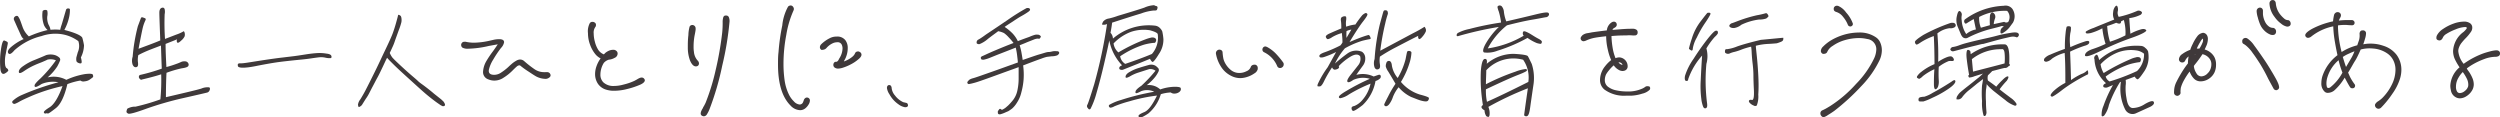 <svg xmlns="http://www.w3.org/2000/svg" viewBox="0 0 432.71 20.33"><defs><style>.cls-1{fill:#3f393a;}</style></defs><g id="レイヤー_2" data-name="レイヤー 2"><g id="内容"><path class="cls-1" d="M.06,11.86a13.87,13.87,0,0,1,.08-3.1C.3,7.54.5,7,.72,7a4.45,4.45,0,0,1,.5.22.29.29,0,0,1,.12.34c0,.12-.16.74-.34,1.76a5.69,5.69,0,0,0-.1,2c.08.3.18.46.26.48a.58.58,0,0,1,.22.22c.06.12.08.22,0,.28a1.39,1.39,0,0,1-.38.32C.48,13,.14,12.72.06,11.86Zm1.4-2.62c-.2-.26-.08-.6.34-1A9,9,0,0,1,4.1,6.76a1.61,1.61,0,0,1-.46-.62c-.14-.28-.28-.62-.46-1s-.44-1-.76-1.7a.5.5,0,0,1,.18-.58.48.48,0,0,1,.4-.1c.1,0,.22.2.36.46s.3.74.54,1.42A4,4,0,0,0,5,6.3,17.72,17.72,0,0,1,8.24,5.2a2.58,2.58,0,0,1-.62-.84A5,5,0,0,1,7.38,1.9a.62.62,0,0,1,.44-.18.43.43,0,0,1,.36.12,2.37,2.37,0,0,1,0,1,2.93,2.93,0,0,0,.24,1.46,2.55,2.55,0,0,1,.32.86,7.88,7.88,0,0,1,1.68,0,6.18,6.18,0,0,1,.24-.86c.14-.42.38-1.3.78-2.64a.38.38,0,0,1,.36-.2c.18,0,.28.06.3.16A5.63,5.63,0,0,1,12,2.8a8.43,8.43,0,0,1-.86,2.38c1.94.5,3,1,3.12,1.4a11.13,11.13,0,0,1,.28,1.26A4.92,4.92,0,0,1,14,9.94c.16.58.18.92.06,1a.42.42,0,0,1-.34,0,.87.87,0,0,1-.36-.18c-.14-.08-.2-.36-.14-.84l.24-.86a2.65,2.65,0,0,0,.1-1.94,6.61,6.61,0,0,0-3-1.22,7.25,7.25,0,0,0-3.36.34A10.8,10.8,0,0,0,2.5,8.7C2,9.3,1.66,9.48,1.46,9.24Zm8.06.3a2.09,2.09,0,0,1,.76.44.48.48,0,0,1,.1.54,9.6,9.6,0,0,1-.48,1,9,9,0,0,1-1.66,1.88,4.6,4.6,0,0,1,3.24.42,12.7,12.7,0,0,1,3.24-1c.84-.1,1.28-.06,1.34.1a.71.71,0,0,1,.06.36c0,.08-.18.2-.48.42a1.81,1.81,0,0,1-1,.38.84.84,0,0,1-.72-.14,11.83,11.83,0,0,0-2.26.62c-.5,2.14-1.18,3.52-2,4.16s-1.32,1-1.4.92a.49.49,0,0,0-.34,0,.25.25,0,0,1-.32-.16c-.08-.16.26-.46,1-.92s1.52-1.7,2.22-3.66A31.48,31.48,0,0,0,5.7,16.5c-1.12.48-1.9.84-2.32,1.08a5.09,5.09,0,0,1-.82.4.44.44,0,0,1-.36-.12.28.28,0,0,1,0-.4,5.55,5.55,0,0,1,1.54-1,44,44,0,0,1,6.38-2.22,5.09,5.09,0,0,0-2.92.3c-.58.38-.94.54-1.08.5s-.16-.14-.12-.32.36-.56,1-1.14a22.58,22.58,0,0,0,2.68-3.14,2.45,2.45,0,0,0-1.46-.12c-.26.14-.56.26-.88.4s-.8.3-1.36.56a10.9,10.9,0,0,0-1.78,1c-.62.42-.92.48-.94.16s.26-.68.84-1.06a8.83,8.83,0,0,1,1.88-1c.68-.28,1.34-.54,2-.84A2.77,2.77,0,0,1,9.52,9.54Z"/><path class="cls-1" d="M23.88,10.8c.06.48,0,.76-.28.82s-.48-.08-.64-.42a2.18,2.18,0,0,1,0-1.38,30.62,30.62,0,0,1,.9-5.28c.3-.78.46-1.24.52-1.38s.14-.2.28-.16a3.89,3.89,0,0,1,.44.16c.14.06.16.2.06.38a6.75,6.75,0,0,0-.38,1c-.14.5-.4,1.8-.8,3.9,1.46-.54,2.72-1,3.76-1.44-.1-2.74-.16-4.34-.16-4.8s.14-.74.4-.84.46,0,.52.24a2.06,2.06,0,0,1,0,.86,40.28,40.28,0,0,0,.06,4.28L30.48,6a6.86,6.86,0,0,0,1.3-.58c0-.06.1,0,.18.26a1.27,1.27,0,0,1,0,.6,2.14,2.14,0,0,1-.62.76c-.34.34-.58.44-.68.3a.56.56,0,0,1,0-.54c-.72.3-1.4.56-2,.8,0,1.14.06,2.48.14,4a15.43,15.43,0,0,0,1.72-.54,8,8,0,0,0,.84-.34,1.39,1.39,0,0,1,.7-.1.6.6,0,0,1,.52.32.46.46,0,0,1,0,.5c-.1.16-.48.3-1.1.38a18.37,18.37,0,0,0-2.66.78c-.06,1.08-.1,2.5-.1,4.22,3.28-.76,5.3-1.24,6.1-1.48a2.77,2.77,0,0,1,1.4-.22c.14.1.16.26.06.5a.64.64,0,0,1-.5.42c-.24.06-1.6.38-4.08.94a56.17,56.17,0,0,0-6.44,1.86c-1.82.66-2.84.94-3.08.82s-.32-.26-.28-.4A1.36,1.36,0,0,1,22,18.9c0-.1.2-.18.46-.28a2.6,2.6,0,0,1,1-.16,36.47,36.47,0,0,0,4.3-1.26,34.17,34.17,0,0,0,.14-4.34c-.52.18-1.62.5-3.32.9-.16.1-.32,0-.46-.2a.41.41,0,0,1,.08-.58A31.6,31.6,0,0,0,28,11.88c-.06-1.5-.1-2.82-.14-4-.4.16-1,.38-1.72.66s-1.5.62-2.2,1A3.71,3.71,0,0,0,23.88,10.8Z"/><path class="cls-1" d="M45.14,10.48c1.94-.3,3.18-.46,3.74-.52l1.66-.2c.56-.06,1.34-.18,2.36-.34s1.72-.22,2.18-.24a7.27,7.27,0,0,1,1.44.1c.52.06.78.2.84.42s0,.34-.14.36A3,3,0,0,1,56.4,10a3.44,3.44,0,0,0-.9-.1c-.2,0-.8.08-1.74.22s-1.94.22-2.9.32-1.84.2-2.6.3-2.1.32-4,.7-3,.36-3.08,0,0-.5.48-.48S43.2,10.78,45.14,10.48Z"/><path class="cls-1" d="M69.38,2.8a1,1,0,0,1,.1.32,2.29,2.29,0,0,1,0,.7A10.58,10.58,0,0,1,69,5.28c-.24.68-.42,1.16-.54,1.5S68.22,7.52,68,8s-.38.84-.54,1.16a3.88,3.88,0,0,0,.38.7,2.29,2.29,0,0,0,.28.32c.1.12.72.72,1.88,1.78S72,13.68,72.32,14s.74.58,1.16.9,1,.76,1.6,1.28l1.26,1c.2.18.34.32.44.42A1.89,1.89,0,0,1,77,18a.35.35,0,0,1,0,.24.21.21,0,0,1-.16.12.48.48,0,0,1-.28,0l-.3-.16-.72-.5c-.38-.28-1-.74-1.76-1.38S72,14.74,70.74,13.6s-2.08-1.9-2.56-2.38S67.3,10.36,67,10c-.22.4-.44.92-.74,1.54s-.58,1.24-.9,1.82-.58,1.1-.84,1.58-.44.86-.58,1.12a7.44,7.44,0,0,1-.64,1.06l-.54.86a1.13,1.13,0,0,1-.34.4c-.12.06-.2.12-.26.14s-.1,0-.12-.08a1.17,1.17,0,0,1-.08-.32,1.94,1.94,0,0,1,.42-.94c.28-.46.6-1,.9-1.58s.84-1.64,1.62-3.22,1.3-2.74,1.68-3.52C67.32,7.32,67.8,6.26,68,5.7s.4-1.18.58-1.84.28-1,.3-1.14a.2.2,0,0,1,.1-.16s.1,0,.2.08A.47.47,0,0,1,69.38,2.8Z"/><path class="cls-1" d="M80.56,7.22a6.43,6.43,0,0,0,1.49.17,13,13,0,0,0,2.54-.31l.79-.18a4.73,4.73,0,0,1,1-.12c.58,0,.87.17.87.53a1.94,1.94,0,0,1-.54,1,18.11,18.11,0,0,0-1.34,2,5.67,5.67,0,0,0-.76,1.8q-.11.84.93.84a2.13,2.13,0,0,0,1.17-.37,9.61,9.61,0,0,0,1.29-1c.15-.15.34-.32.56-.51a4.19,4.19,0,0,1,.76-.54A1.42,1.42,0,0,1,90,10.3a1.09,1.09,0,0,1,.73.28A18.64,18.64,0,0,0,92.55,12a2.93,2.93,0,0,0,1.65.49.41.41,0,0,0,.19,0,.84.84,0,0,1,.26,0,.58.58,0,0,1,.61.37.42.42,0,0,1-.12.5,1.11,1.11,0,0,1-.55.28,1.46,1.46,0,0,1-.34,0,3.56,3.56,0,0,1-1.37-.37c-.19-.09-.66-.39-1.41-.89a13.88,13.88,0,0,1-1.33-.95.35.35,0,0,0-.25-.12.72.72,0,0,0-.44.2c-.16.13-.42.38-.8.76a8.3,8.3,0,0,1-1.48,1.17,2.85,2.85,0,0,1-1.62.51,2.75,2.75,0,0,1-1.07-.23,1.31,1.31,0,0,1-.87-1.31,4.1,4.1,0,0,1,.56-1.82,17.45,17.45,0,0,1,1.15-1.71c.41-.56.69-1,.84-1.21l-1.54.28a17.27,17.27,0,0,1-3.55.48,1.92,1.92,0,0,1-1-.17.55.55,0,0,1-.25-.47.45.45,0,0,1,.06-.26.52.52,0,0,1,.47-.3Z"/><path class="cls-1" d="M111.61,13.89c0,.26-.25.51-.76.75a14,14,0,0,1-2.27.76,9.22,9.22,0,0,1-2.29.31,4.45,4.45,0,0,1-1.4-.2,2.61,2.61,0,0,1-1.39-1A3,3,0,0,1,103,12.8a4.05,4.05,0,0,1,.26-1.38,5,5,0,0,1,.7-1.31,2.89,2.89,0,0,1-.82-.62,5.48,5.48,0,0,1-1-1.73,5.64,5.64,0,0,1-.37-2A3,3,0,0,1,102.09,4a.55.55,0,0,1,.47-.22.65.65,0,0,1,.4.14.44.44,0,0,1,.19.42.5.5,0,0,1-.11.34,1.64,1.64,0,0,0-.28,1.12,5.57,5.57,0,0,0,.2,1.41,4.81,4.81,0,0,0,.5,1.27,2.07,2.07,0,0,0,1.06.93l.28-.28a2.82,2.82,0,0,1,.63-.37,1.91,1.91,0,0,1,.66-.14.78.78,0,0,1,.73.34.62.62,0,0,1,.08.31.82.82,0,0,1-.53.75,2.44,2.44,0,0,1-1,.31,1.87,1.87,0,0,0-.86.56,3.93,3.93,0,0,0-.59,2,1.86,1.86,0,0,0,.5,1.35,2.51,2.51,0,0,0,1.82.64,6.26,6.26,0,0,0,1.71-.25,9.79,9.79,0,0,0,1.88-.65l.42-.23a3,3,0,0,1,.44-.24,1,1,0,0,1,.37-.09.54.54,0,0,1,.47.26A.37.37,0,0,1,111.61,13.89Z"/><path class="cls-1" d="M120.39,5.21q0,.13-.18,1a10.29,10.29,0,0,0-.16,1.83,5.38,5.38,0,0,0,.06.95,2.57,2.57,0,0,0,.64,1.49.7.7,0,0,1,.23.5.53.53,0,0,1-.14.37.57.57,0,0,1-.4.14c-.39,0-.72-.35-1-1a6.4,6.4,0,0,1-.39-2.27c0-.63,0-1.35.1-2.15a5.89,5.89,0,0,1,.21-1.46.5.5,0,0,1,.45-.28h.08a.58.58,0,0,1,.51.62A.81.81,0,0,1,120.39,5.21Zm5.88-1.46a53,53,0,0,1-1.26,7.6,47.88,47.88,0,0,1-2.13,7.35,5.47,5.47,0,0,1-.52,1.08.65.65,0,0,1-.54.35.71.71,0,0,1-.28-.08.43.43,0,0,1-.26-.42,1.25,1.25,0,0,1,.12-.45,2.43,2.43,0,0,1,.28-.5c0-.12.12-.24.19-.38s.16-.3.25-.49a37.33,37.33,0,0,0,1.75-5.69A55.67,55.67,0,0,0,125,5.66a16.32,16.32,0,0,0,.08-1.8,2.83,2.83,0,0,1,.06-.67.84.84,0,0,1,.15-.38.42.42,0,0,1,.35-.12.5.5,0,0,1,.49.24A1.72,1.72,0,0,1,126.27,3.75Z"/><path class="cls-1" d="M139.67,16.88a.52.52,0,0,1,.45.26.48.48,0,0,1,.06.28,1.33,1.33,0,0,1-.21.64,2.39,2.39,0,0,1-.47.59,1.44,1.44,0,0,1-1,.42,2.38,2.38,0,0,1-1.68-.81q-2.16-2.16-2.16-7.09c0-.71,0-1.43.09-2.15a34.86,34.86,0,0,1,.65-4.62,8.37,8.37,0,0,1,1-3.25.62.62,0,0,1,.45-.2.45.45,0,0,1,.31.11.7.7,0,0,1,.25.48.79.79,0,0,1-.08.31A16.89,16.89,0,0,0,136.1,6a26.87,26.87,0,0,0-.49,5,20,20,0,0,0,.2,2.94,8.16,8.16,0,0,0,.75,2.44,4.2,4.2,0,0,0,.86,1.18,1.52,1.52,0,0,0,1,.53.63.63,0,0,0,.53-.31,3.18,3.18,0,0,0,.16-.39.73.73,0,0,1,.24-.39A.48.48,0,0,1,139.67,16.88Zm9.44-7.42c0,.27-.21.55-.62.87a6.61,6.61,0,0,1-1.19.79,8.25,8.25,0,0,1-1.36.58,2.91,2.91,0,0,1-.84.17,1,1,0,0,1-.64-.18.55.55,0,0,1-.22-.46.57.57,0,0,1,.16-.42.29.29,0,0,1,.2-.11h.11c.17,0,.31-.12.44-.35a2.76,2.76,0,0,1,.21-.38,3.31,3.31,0,0,0,.47-1.6,1.55,1.55,0,0,0-.14-.64.77.77,0,0,0-.78-.42,2.14,2.14,0,0,0-.62.11,3.26,3.26,0,0,0-1.2.84.92.92,0,0,1-.7.36.34.34,0,0,1-.23,0,.53.53,0,0,1-.25-.45.77.77,0,0,1,.25-.53,5.79,5.79,0,0,1,1.4-1,2.51,2.51,0,0,1,1.24-.31,1.37,1.37,0,0,1,.33,0,1.74,1.74,0,0,1,1.22.67,2.21,2.21,0,0,1,.38,1.31,4.18,4.18,0,0,1-.56,2.1l-.11.2.08,0a4.68,4.68,0,0,0,1.32-.73,1.8,1.8,0,0,0,.44-.47A.86.86,0,0,0,148,9.2a.56.56,0,0,1,.24-.24.83.83,0,0,1,.28-.06.54.54,0,0,1,.28.09A.53.53,0,0,1,149.11,9.46Z"/><path class="cls-1" d="M154.33,15.24a2.34,2.34,0,0,0,.59,1.3,3.67,3.67,0,0,0,1.25,1.06.88.88,0,0,0,.37.13l.37.09a.34.34,0,0,1,.17.13.51.51,0,0,1,.07.23.37.37,0,0,1,0,.14.33.33,0,0,1-.17.18.66.66,0,0,1-.27.06h-.06a2.61,2.61,0,0,1-1.16-.52,5,5,0,0,1-1.54-1.72,2.53,2.53,0,0,1-.42-1,.61.61,0,0,1,.05-.4.37.37,0,0,1,.31-.2.39.39,0,0,1,.3.12A.69.69,0,0,1,154.33,15.24Z"/><path class="cls-1" d="M169.41,6.82a13.89,13.89,0,0,0,1.18-.8c.5-.34,1.78-1.18,3.78-2.54a36.2,36.2,0,0,1,3.28-2.06.7.7,0,0,1,.46,0,.3.3,0,0,1,.18.26c0,.08-.1.22-.3.36s-.58.4-1.16.72-1.1.68-1.68,1.06-1,.64-1.26.84a8.37,8.37,0,0,1,1.38,1.14,5.29,5.29,0,0,1,.9,1.32c.72-.28,1.38-.52,2-.74A6.9,6.9,0,0,1,179.23,6a3.39,3.39,0,0,1,.44,0,.59.59,0,0,1,.34.14c.1.08.16.16.14.22a.81.81,0,0,1-.12.22.22.22,0,0,1-.26.12,1,1,0,0,0-.34,0,2.32,2.32,0,0,0-.52.16l-1.12.44c-.48.22-.94.38-1.3.54a10.23,10.23,0,0,1,.34,1.44c.1.58.16.94.18,1.1,1.3-.44,2.28-.8,3-1S181.17,9,181.51,9s.62-.12.86-.14.4,0,.54,0a.51.51,0,0,1,.32.08.27.27,0,0,1,.1.24.43.43,0,0,1-.14.24.59.59,0,0,1-.32.2,2.7,2.7,0,0,1-.82.12l-.84.1a7.13,7.13,0,0,0-1,.32c-.48.16-1.54.56-3.12,1.16a12.3,12.3,0,0,1,.08,2.42,11.8,11.8,0,0,1-.4,2.28,5.31,5.31,0,0,1-.76,1.76,4.32,4.32,0,0,1-.82,1,7.28,7.28,0,0,1-.7.48c-.26.1-.48.2-.7.3a5.1,5.1,0,0,1-.58.2.54.54,0,0,1-.36,0,.29.29,0,0,1-.14-.24c0-.14,0-.22,0-.28l.18-.24a.33.33,0,0,1,.18-.16c.06,0,.12,0,.18.08a.28.28,0,0,0,.24.06c.06,0,.18-.1.36-.2s.36-.28.62-.5a10.62,10.62,0,0,0,.9-1,4.07,4.07,0,0,0,.7-1.52,9.72,9.72,0,0,0,.24-2.06c0-.78,0-1.48,0-2.08-.64.24-2,.72-4.08,1.48s-3.3,1.18-3.68,1.26a7.15,7.15,0,0,1-.78.18.28.28,0,0,1-.28-.08.41.41,0,0,1-.06-.26,2.12,2.12,0,0,1,.38-.42,2.48,2.48,0,0,1,.6-.24c.34-.08,1.52-.5,3.56-1.22s3.44-1.24,4.2-1.5c0-.28-.06-.68-.12-1.22s-.16-1-.24-1.36c-.56.22-1.42.56-2.56,1s-1.88.76-2.22.88a6.18,6.18,0,0,1-.7.2,1,1,0,0,1-.34,0c-.06,0-.12,0-.14-.1a.35.35,0,0,1-.06-.08.29.29,0,0,1,0-.26.87.87,0,0,1,.2-.16c.08,0,.76-.36,2.08-.92s2.42-1,3.36-1.36a11.14,11.14,0,0,0-.86-1,4.93,4.93,0,0,0-.8-.72,3.87,3.87,0,0,0-1-.32c-.38.3-1,.72-1.76,1.32a5.09,5.09,0,0,1-1.48.92.63.63,0,0,1-.46-.12A.54.54,0,0,1,169.41,6.82Z"/><path class="cls-1" d="M188.21,18.12c.1-.14.5-1.34,1.18-3.54a85,85,0,0,0,2.22-10.42,1.26,1.26,0,0,1-.62.12c-.16,0-.24,0-.24-.1a2,2,0,0,1,.2-.46,1.57,1.57,0,0,1,1-.52,12.5,12.5,0,0,0,1.54-.46c2-.6,3.54-1.06,4.58-1.42A4.66,4.66,0,0,1,199.77.9a.78.78,0,0,0,.34.14q.27.06.24.3a1,1,0,0,1-.12.38c-.06.08-.22.12-.54.1a8.45,8.45,0,0,0-2.2.52c-1.16.34-2.84.88-5,1.58-.06.54-.16,1.14-.28,1.76a1.49,1.49,0,0,1,.42,1,9.49,9.49,0,0,1,7.28-2.24,1.37,1.37,0,0,1,.84.4,1.83,1.83,0,0,1,.42.6,9.28,9.28,0,0,1,.2,1.36,4.39,4.39,0,0,1-.78,2.54c-.6,1-1,1.44-1.12,1.38s-.28-.24-.42-.54c-1.54.64-3.1,1.26-4.66,1.88a.66.66,0,0,1-.44,0,.25.25,0,0,1-.22-.3c0-.18.16-.32.48-.46A8.54,8.54,0,0,1,192,7c-.2,1-.5,2.34-.92,4.14s-.86,3.48-1.32,5.06a13.65,13.65,0,0,1-1,2.62c-.16.18-.32.14-.46-.1A.47.47,0,0,1,188.21,18.12ZM200,11.38a2.53,2.53,0,0,1,.52.48.59.59,0,0,1,0,.52,5.35,5.35,0,0,1-.52.86,8.15,8.15,0,0,1-1.52,1.5,2.92,2.92,0,0,1,2.34.74,8,8,0,0,1,2.54-.46c.64,0,1,.1,1,.24a.55.55,0,0,1,0,.36A.86.86,0,0,1,204,16a1.4,1.4,0,0,1-.76.2.93.93,0,0,1-.6-.2,7.33,7.33,0,0,0-1.72.3,6.91,6.91,0,0,1-2.16,3.34c-.76.5-1.2.7-1.24.64a.25.25,0,0,0-.24,0c-.1,0-.18,0-.22-.18s.28-.4,1-.7,1.4-1.24,2.2-2.86a29.43,29.43,0,0,0-4.8,1,21.15,21.15,0,0,0-2.58.86,1.73,1.73,0,0,1-.66.24.3.3,0,0,1-.24-.14.28.28,0,0,1,0-.34,8.56,8.56,0,0,1,2-.84,42.07,42.07,0,0,1,5.8-1.44,2.88,2.88,0,0,0-2.26-.1c-.52.28-.8.38-.9.34s-.12-.14-.06-.34.36-.52,1-.94A24.55,24.55,0,0,0,200,12.24a1.57,1.57,0,0,0-1.08-.28l-.76.24-1.12.36a7,7,0,0,0-1.5.68c-.52.28-.76.3-.72,0s.3-.58.8-.84a7.17,7.17,0,0,1,1.56-.66c.54-.18,1.12-.34,1.68-.5A1.53,1.53,0,0,1,200,11.38Zm-6.44-2.3a29,29,0,0,1,4.78-2.3,7,7,0,0,1,.86-.26,1,1,0,0,1,.7.06.45.45,0,0,1,.22.36,1,1,0,0,1-.12.36.32.32,0,0,1-.34.12,9.84,9.84,0,0,0-1.68.32,15.91,15.91,0,0,0-4.1,2,1.93,1.93,0,0,0,.88,1.32c1.76-.6,3.3-1.16,4.62-1.72a4.29,4.29,0,0,0,1-3.46c-.12-.22-.56-.42-1.34-.64a6.89,6.89,0,0,0-3.3.28,8.12,8.12,0,0,0-3,2A2.48,2.48,0,0,0,193.59,9.08Z"/><path class="cls-1" d="M211.61,9.1a8.39,8.39,0,0,0,.14,1.06,3.22,3.22,0,0,0,.36.87,3.92,3.92,0,0,0,1,1.14,2.29,2.29,0,0,0,1.41.46,2.71,2.71,0,0,0,1.22-.3,1.29,1.29,0,0,0,.74-.71.55.55,0,0,1,.23-.31.66.66,0,0,1,.36-.11.49.49,0,0,1,.2,0,.55.55,0,0,1,.42.61.37.37,0,0,1,0,.17,1.19,1.19,0,0,1-.59.73,4.59,4.59,0,0,1-1.71.73,3.67,3.67,0,0,1-.75.08,3.45,3.45,0,0,1-1.6-.42,4.31,4.31,0,0,1-1.69-1.54,6,6,0,0,1-.89-2.27.62.62,0,0,1,.59-.7.65.65,0,0,1,.39.13A.47.47,0,0,1,211.61,9.1Zm7.64-1a6.29,6.29,0,0,1,1.49,1.09,13.89,13.89,0,0,1,1.34,1.6.52.52,0,0,1,.11.36.6.6,0,0,1-.28.51.52.52,0,0,1-.33.11.51.51,0,0,1-.51-.31,4.66,4.66,0,0,0-2.26-2.41.51.51,0,0,1-.31-.47.64.64,0,0,1,.05-.23.51.51,0,0,1,.48-.31A.46.46,0,0,1,219.25,8.12Z"/><path class="cls-1" d="M238.46,13c.26-.1.44-.08.5.08a.46.46,0,0,1-.08.48,1.83,1.83,0,0,1-.8.46,7.58,7.58,0,0,1-2.22,4.16c-1,.78-1.56,1.1-1.72,1a.53.53,0,0,1-.2-.5c0-.18.18-.28.48-.34a3.54,3.54,0,0,0,1.36-1,6.26,6.26,0,0,0,1.44-2.86,25.6,25.6,0,0,0-3.74,1.86A4,4,0,0,1,232,17c-.22,0-.3-.14-.24-.3s.5-.52,1.34-1a36.07,36.07,0,0,1,4-2.06,4.07,4.07,0,0,0-2.88.2c-.56.4-.88.48-1,.3s.1-.62.6-1.24l1.26-1.6a1.74,1.74,0,0,0,.34-1.56c-.34-.4-.84-.38-1.56,0a9.82,9.82,0,0,0-2.16,1.72.19.19,0,0,1,.06.24.51.51,0,0,1-.26.24,1.4,1.4,0,0,1-.46.12c-.18,0-.36-.12-.48-.4a21.32,21.32,0,0,0-1.38,2.38c-.26.56-.5.86-.68.9a1,1,0,0,1-.4,0c-.08,0-.1-.16,0-.42a16.63,16.63,0,0,1,1.7-2.88L231.26,9a14.75,14.75,0,0,1-2.12.88c-.48.14-.76.08-.78-.16s.3-.46.94-.68A21.62,21.62,0,0,0,232,7.86a2.54,2.54,0,0,0,.36-.52c0-.76-.08-1.3-.1-1.62a6.87,6.87,0,0,0-1.7.72,2,2,0,0,1-.72.34c-.12,0-.24-.1-.34-.32s.12-.44.66-.68,1.22-.54,2-.86c0-.44,0-.84-.06-1.26s0-.62.2-.72a.86.86,0,0,1,.5-.12c.12,0,.18.06.2.14a1.68,1.68,0,0,1,0,.5,3.81,3.81,0,0,0,0,1.16,7.18,7.18,0,0,1,1.6-.38,17.48,17.48,0,0,1,1.18-1.6,1.94,1.94,0,0,1,.56-.38.31.31,0,0,1,.32.16c.1.14-.16.56-.74,1.3s-1.36,1.94-2.34,3.56c1.06-.46,1.84-.76,2.36-.94s.82-.26.92-.28.2.1.3.32.1.36,0,.38-.6.1-1.38.3a15.51,15.51,0,0,0-3,1.3A12.06,12.06,0,0,0,231.06,11a26.73,26.73,0,0,1,2.1-1.7,2.62,2.62,0,0,1,2.58-.34A1.32,1.32,0,0,1,236.3,10a2,2,0,0,1-.4,1.36c-.3.42-.7.94-1.14,1.6a4.32,4.32,0,0,1,3,.28Zm-5.4-7.62a7.93,7.93,0,0,0,0,1.18c.32-.58.6-1,.84-1.44A2.94,2.94,0,0,0,233.06,5.38Zm5.78,5.74c.08.5,0,.76-.28.86s-.48,0-.64-.3a2.3,2.3,0,0,1,0-1.46,35.33,35.33,0,0,1,.92-6.06c.36-1.32.56-2.06.62-2.2a.28.28,0,0,1,.3-.18.61.61,0,0,1,.3.06.41.41,0,0,1,.14.28.57.57,0,0,1,0,.34,14.73,14.73,0,0,0-.44,1.6,44.08,44.08,0,0,0-.86,4.72l5.62-3a22.43,22.43,0,0,0,2-1.12c0-.06.1,0,.2.22a.75.75,0,0,1,.06.58,3.41,3.41,0,0,1-.56.86c-.34.42-.56.52-.66.4a.58.58,0,0,1-.08-.52c-1.46.72-2.74,1.4-3.9,2a29.87,29.87,0,0,0-2.74,1.6A4,4,0,0,0,238.84,11.12Zm6.9,5.24c1,.26,1.56.46,1.58.6a.61.61,0,0,1-.18.48c-.16.16-.52.14-1.08,0s-1.18-.42-1.82-.66a6.6,6.6,0,0,1-2.16-1.68,6.32,6.32,0,0,0-1,1.72,4.12,4.12,0,0,1-.7,1.3c-.24.24-.44.32-.62.24a.28.28,0,0,1-.12-.42c.08-.18.28-.6.64-1.28a18.08,18.08,0,0,1,1.26-2.16c-.58-1-1-1.7-1.26-2.12a2.82,2.82,0,0,1-.42-.86,1.31,1.31,0,0,1,.1-.62.43.43,0,0,1,.54-.34c.24.06.38.36.42.84a4.54,4.54,0,0,0,1,2.1,12.49,12.49,0,0,0,1.36-3.24c.14-.72.22-1.12.26-1.26s.18-.2.38-.18.36.12.38.28a7,7,0,0,1-.24,1.48,14.25,14.25,0,0,1-1.58,3.6A7,7,0,0,0,245.74,16.36Z"/><path class="cls-1" d="M252.11,6.1a.59.59,0,0,1,.2-.38,7.2,7.2,0,0,1,2-.7,49.81,49.81,0,0,1,5.5-1.12,11,11,0,0,0-.4-1.92,3.71,3.71,0,0,1-.22-.76c0-.1.08-.2.26-.26a.51.51,0,0,1,.5.16,1.75,1.75,0,0,1,.36,1,7,7,0,0,0,.4,1.58c2.1-.48,3.78-.88,5.08-1.2s2-.42,2.2-.28a.34.34,0,0,1,.06.46.6.6,0,0,1-.44.3c-.18,0-.92.18-2.26.4s-2.86.58-4.52,1a12.68,12.68,0,0,0-3.32,4,17,17,0,0,0,6.22-2.2.58.58,0,0,1-.14-.54c0-.2.18-.26.4-.2a5.63,5.63,0,0,1,1,.5c.42.26.82.52,1.28.76s.64.42.6.6-.1.26-.16.28-.28,0-.7-.12a7.78,7.78,0,0,1-1.62-.9,27.3,27.3,0,0,1-5.2,2.22,4.72,4.72,0,0,1-2.32.3c-.28-.14-.2-.64.26-1.48a13.23,13.23,0,0,1,2.3-2.94,59.35,59.35,0,0,0-7.08,1.6A.19.19,0,0,1,252.11,6.1Zm12.34,9.18a54.8,54.8,0,0,0-6.84,3.22,2.8,2.8,0,0,1,.22,1.24c0,.34-.12.5-.22.5a.83.83,0,0,1-.36-.14,1.93,1.93,0,0,1-.3-1c-.6-.34-.68-.66-.28-.92a27.89,27.89,0,0,1-.36-5.88c.1-1.36.34-2.06.68-2.1s.44.24.34.84A7.26,7.26,0,0,1,262,9.32c1.5.08,2.32.22,2.44.4s.34.64.68,1.34a7.84,7.84,0,0,1,.28,3.72c-.24,1.62-.42,2.86-.54,3.74s-.26,1.4-.48,1.54a.42.42,0,0,1-.58-.12C264,18.4,264.23,16.82,264.45,15.28Zm-.82-4.94a6.43,6.43,0,0,0-6.38,1.82c0,.74-.06,1.54-.06,2.42a37.18,37.18,0,0,1,5.12-2.18,6.55,6.55,0,0,1,1.88-.46,1,1,0,0,1,.1.26c0,.1-.48.36-1.52.76s-2.92,1.24-5.58,2.5a9.14,9.14,0,0,0,.18,2.16c1.54-.68,3.94-1.82,7.16-3.44A5.4,5.4,0,0,0,263.63,10.34Z"/><path class="cls-1" d="M285.52,15a.44.44,0,0,1,.1.28.59.59,0,0,1-.08.25,2.64,2.64,0,0,1-1.26.67,7.46,7.46,0,0,1-1.91.36c-.2,0-.51,0-.92,0a5.76,5.76,0,0,1-3.75-1.06,2.12,2.12,0,0,1-.76-1.71,3.81,3.81,0,0,1,.87-2.32,5.91,5.91,0,0,1,1.06-1.07,8.78,8.78,0,0,1-.56-1.71A10.51,10.51,0,0,1,278,6.27c-.87.1-1.5.18-1.87.25a6.42,6.42,0,0,0-1.63.51,1.3,1.3,0,0,1-.42.11.5.5,0,0,1-.39-.2.48.48,0,0,1-.11-.3.53.53,0,0,1,.14-.34l.17-.2a1.89,1.89,0,0,1,.94-.37c.4-.07.63-.11.68-.13.49-.07,1.35-.19,2.61-.34A1.85,1.85,0,0,1,279,3.84a.72.72,0,0,1,.34-.09.49.49,0,0,1,.45.28,1.21,1.21,0,0,1,.05.23c0,.24-.15.43-.45.58a.61.61,0,0,0-.3.34l1.7-.14q.9-.06,1.38-.06a4.4,4.4,0,0,1,.61,0,1.16,1.16,0,0,1,.51.2.55.55,0,0,1,.16.45.47.47,0,0,1-.53.5,1.48,1.48,0,0,1-.36,0,6.39,6.39,0,0,0-1.09,0c-.51,0-1.36,0-2.55.11a15.35,15.35,0,0,0,.22,2.15,8.19,8.19,0,0,0,.48,1.68,1.92,1.92,0,0,1,.67-.14,1.54,1.54,0,0,1,1.43,1.52.76.76,0,0,1-.53.78,1.51,1.51,0,0,1-.34.06,1.42,1.42,0,0,1-.78-.26,2.29,2.29,0,0,1-.65-.58l-.11-.14a6.08,6.08,0,0,0-.78.81,4.93,4.93,0,0,0-.54.75,2.37,2.37,0,0,0-.22,1,1.4,1.4,0,0,0,.67,1.23,3.37,3.37,0,0,0,1.32.54,8.54,8.54,0,0,0,1.79.19,5.89,5.89,0,0,0,2.8-.54,3.1,3.1,0,0,0,.38-.23.61.61,0,0,1,.52-.13A.49.49,0,0,1,285.52,15Zm-5.41-4.23a1.16,1.16,0,0,0,.72.47A.6.6,0,0,0,280.11,10.81Z"/><path class="cls-1" d="M291.85,14c-.22,0-.3-.34-.2-.88a10.62,10.62,0,0,1,1.48-2.94,42,42,0,0,1,2.44-3.46c.74-.92,1.2-1.38,1.4-1.4s.3,0,.34.14a.47.47,0,0,1,0,.36,2.5,2.5,0,0,1-.5.56,12.62,12.62,0,0,0-1.46,2,5,5,0,0,1,0,2.68,30.83,30.83,0,0,0,.12,6.84c.06.48,0,.74-.2.82s-.34,0-.46-.2a5.27,5.27,0,0,1-.34-1.42,16.9,16.9,0,0,1-.1-3.22c.06-1.4.14-2.84.24-4.26a12,12,0,0,0-2.4,4.06Q292.18,14.08,291.85,14Zm.8-5.32c-.22-.12-.32-.22-.32-.28a16.42,16.42,0,0,1,.5-1.72,9.2,9.2,0,0,1,1.54-3c.7-.92,1.08-1.38,1.12-1.42s.12-.06.28-.06a.29.29,0,0,1,.3.16c0,.1-.24.58-.84,1.46a18.12,18.12,0,0,0-1.54,2.68A5.62,5.62,0,0,0,293,8.38C293,8.7,292.87,8.82,292.65,8.7Zm16-2.16a.71.71,0,0,1,0,.3c0,.18-.16.34-.5.46a6.16,6.16,0,0,1-.64.22c-.1,0-.58.06-1.46.1a10.58,10.58,0,0,0-2.14.32c0,.3.08.92.18,1.92s.18,2,.24,3.16.08,2.24,0,3.38a4.31,4.31,0,0,1-.26,1.88.47.47,0,0,1-.54,0,1.66,1.66,0,0,1-.62-.4c-.18-.18-.24-.3-.18-.44s.22-.18.5-.12.4-.54.34-1.76-.08-2-.08-2.32,0-1.06-.14-2.22-.16-1.88-.18-2.22a7,7,0,0,0-.08-.7,13,13,0,0,0-1.56.46,9.26,9.26,0,0,1-1.32.44,3.9,3.9,0,0,0-.76.24.74.74,0,0,1-.84-.08.68.68,0,0,1,0-.5.19.19,0,0,1,.26-.12,6.92,6.92,0,0,0,1.8-.48c1.08-.38,2.44-.74,4.08-1.14C307.37,6.66,308.65,6.52,308.67,6.54Zm-8.58-1.68a.9.9,0,0,1-.66-.18.27.27,0,0,1,0-.4.94.94,0,0,1,.32-.24c.1,0,.62-.22,1.54-.56a24.31,24.31,0,0,1,2.82-.82,13.58,13.58,0,0,0,1.56-.36c.06,0,.18,0,.32.22s.16.32.06.42a4,4,0,0,1-.32.28,3.56,3.56,0,0,1-1.24.18,10.06,10.06,0,0,0-3.06.9A2.61,2.61,0,0,1,300.09,4.86Z"/><path class="cls-1" d="M315.52,9.32a.54.54,0,0,1-.36-.5,1.14,1.14,0,0,1,.39-.76A7.22,7.22,0,0,1,316.89,7a9.8,9.8,0,0,1,2.3-1,9.37,9.37,0,0,1,2.52-.37,4.93,4.93,0,0,1,3,.84,2.06,2.06,0,0,1,.75.94,3.32,3.32,0,0,1,.26,1.3,4.18,4.18,0,0,1-.4,1.71,17,17,0,0,1-3.12,4.45,38.31,38.31,0,0,1-4.74,4.34c-.3.21-.65.44-1.06.69a2.4,2.4,0,0,1-.74.38.54.54,0,0,1-.4-.2.64.64,0,0,1-.18-.45.56.56,0,0,1,.33-.53c.17-.07.32-.15.46-.22s.45-.25.91-.53a21.75,21.75,0,0,0,4.48-3.83,16.34,16.34,0,0,0,3.14-4.46,4,4,0,0,0,.36-1.51,1.78,1.78,0,0,0-1.59-1.8,6,6,0,0,0-1.43-.16,8.69,8.69,0,0,0-2.44.36,7,7,0,0,0-2.1,1,2.32,2.32,0,0,0-.92,1,.49.49,0,0,1-.21.26.55.55,0,0,1-.32.1A.46.46,0,0,1,315.52,9.32ZM318.1,1a3.28,3.28,0,0,1,1.43,1.16A5.75,5.75,0,0,1,320.67,4a.39.39,0,0,1-.05.4.46.46,0,0,1-.37.18.43.43,0,0,1-.26-.09.42.42,0,0,1-.16-.21A5,5,0,0,0,319,2.91a2.35,2.35,0,0,0-1.17-.84c-.3-.09-.44-.26-.44-.5l0-.14A.54.54,0,0,1,318,1Z"/><path class="cls-1" d="M338.27,4a.79.79,0,0,1,.24.3.46.46,0,0,1-.14.38,1.3,1.3,0,0,1-.92.2,4.25,4.25,0,0,0-2.12.9,45.2,45.2,0,0,1,.14,4.92,7.37,7.37,0,0,1,1.6-.84c.42-.14.7-.14.84,0a.82.82,0,0,1,.28.42c0,.18-.06.28-.28.28a5,5,0,0,0-.58,0,7.06,7.06,0,0,0-1.76,1,20,20,0,0,0,0,2.36,2.63,2.63,0,0,1-.14,1.12c-.14.26-.28.4-.44.4s-.26-.3-.26-.9,0-1.44.08-2.56a9.68,9.68,0,0,0-2,1.2,2.05,2.05,0,0,1-.6.46.58.58,0,0,1-.3-.12c-.14-.06-.14-.16-.1-.3a3,3,0,0,1,.76-.8,9.42,9.42,0,0,1,2.26-1.32q0-2.55-.12-4.86a11.16,11.16,0,0,0-2.24,1.08c-.46.32-.7.44-.8.38a.54.54,0,0,1-.22-.4c-.06-.2.42-.6,1.46-1.26A30.55,30.55,0,0,1,337.53,4,1.2,1.2,0,0,1,338.27,4Zm.18,10.06c0,.32-.4.78-1.3,1.38a17.43,17.43,0,0,1-2.72,1.5,9.37,9.37,0,0,1-1.52.62h-.44c-.22,0-.34,0-.38-.14a.49.49,0,0,1,0-.34c0-.14.18-.24.42-.28a3.35,3.35,0,0,1,.56-.06,6.09,6.09,0,0,0,1.46-.68c.84-.44,1.94-1.08,3.24-1.92C338.21,13.8,338.43,13.78,338.45,14.1ZM339,7.88c.32-.12.72-.26,1.16-.38s1.28-.34,2.42-.6,2.18-.48,3.06-.72,1.68-.38,2.4-.5,1.14-.08,1.3.1a.37.37,0,0,1,0,.5c-.12.18-.24.22-.4.14a1.51,1.51,0,0,0-.62-.08c-.22,0-.66.12-1.28.26s-1.36.34-2.16.56l-1.6.44c-.26,0-.78.16-1.54.34s-1.52.38-2.28.58-1.24.34-1.4.36a.46.46,0,0,1-.42-.18c-.14-.14-.06-.32.22-.54A5.52,5.52,0,0,0,339,7.88Zm2.1,1.5a9.53,9.53,0,0,1,5.78-1.7c.7-.08,1,1,.88,3.36.2.18.16.34-.14.44a.72.72,0,0,1-.68.28c-.7.16-1.4.36-2.12.54-.26.28-.52.52-.74.74a1.77,1.77,0,0,0,0,.9c.42.3.92.64,1.44,1.06a10.9,10.9,0,0,1,1-1.08c.46-.48.82-.72,1-.7s.14.28-.18.76a14.29,14.29,0,0,0-1.24,1.48c.66.54,1.3,1,1.9,1.46a3.56,3.56,0,0,1,1,1c.08.24,0,.36-.24.38a5,5,0,0,1-1.7-1c-.9-.68-1.52-1.18-1.9-1.48s-.66-.58-.88-.78a4.92,4.92,0,0,1-.42-.48q0,.33-.12,1a15.06,15.06,0,0,0,0,2c0,.88.06,1.46.08,1.74a1,1,0,0,1-.14.68.21.21,0,0,1-.36,0,7.57,7.57,0,0,1-.26-2.48,18.48,18.48,0,0,1,0-2.72c.06-.34.12-.68.18-1.1l-1,.76c-.22.18-.64.54-1.3,1.06a6.62,6.62,0,0,0-1.26,1.24,1,1,0,0,1-.62.46c-.22,0-.36,0-.4,0a.46.46,0,0,1,0-.3.93.93,0,0,1,.18-.38,2.92,2.92,0,0,1,.34-.44c.12-.12.64-.56,1.54-1.26s1.44-1.16,1.68-1.34.48-.42.82-.74l-1.48.46a2.7,2.7,0,0,1-.92.22.72.72,0,0,1-.12-.22q-.06-.15.12-.24c-.18-1-.32-1.92-.42-2.82s0-1.42.14-1.48.34,0,.5.24Zm-1.6-3.22c-.18-.38-.38-.9-.64-1.5a3,3,0,0,1-.14-1.94c.14-.68.34-.94.56-.76a.71.71,0,0,1,.26.72,2.67,2.67,0,0,0,0,.88,4.86,4.86,0,0,0,.78,2.34A3.6,3.6,0,0,1,342,5.1l-.38-1.8c-.68.38-1.08.64-1.24.74s-.28.06-.38-.18a.44.44,0,0,1,.18-.56A12.2,12.2,0,0,1,346.83,1a1.48,1.48,0,0,1,1.48.54,2.27,2.27,0,0,1,.1,2.38l-.62.84a3.92,3.92,0,0,1-.92.82c-.44.34-.66.28-.62-.14a.87.87,0,0,1,.58-.82.51.51,0,0,0-.54-.06c-.22.08-.86.24-1.9.5a19.37,19.37,0,0,0-3.86,1.5A.75.75,0,0,1,339.53,6.16Zm2,6.24c2.38-.62,4.2-1.08,5.46-1.42a9,9,0,0,0,0-1.8c-.06-.54-.24-.74-.52-.66a8,8,0,0,0-5.14,1.72Zm1.06-9.46a4.34,4.34,0,0,0,.3,1.86l1.56-.44a10.88,10.88,0,0,1,0-1.46c0-.36.12-.6.3-.7s.3,0,.48.2a.85.85,0,0,1,.08.86,3.84,3.84,0,0,0-.2.92l1.82-.4a.59.59,0,0,0,.7,0,1.6,1.6,0,0,0-.2-1.9A9.66,9.66,0,0,0,342.55,2.94Z"/><path class="cls-1" d="M356.72,15.74c-.94.72-1.46,1-1.56,1a.44.44,0,0,1-.24-.22c0-.1.1-.32.44-.68a9,9,0,0,1,2.12-1.5c0-1.72,0-3.46-.12-5.18a6.52,6.52,0,0,0-2.2,1,1.85,1.85,0,0,1-.94.52.46.46,0,0,1-.42-.16.51.51,0,0,1,.06-.4,2.34,2.34,0,0,1,1-.66c.54-.24,1.4-.6,2.54-1a21.88,21.88,0,0,1,.12-2.74,7.08,7.08,0,0,1,.16-1c0-.12.18-.18.38-.18s.34.06.38.18a3,3,0,0,1-.1,1,8.42,8.42,0,0,0,0,2.44,25.84,25.84,0,0,1,2.58-1c.48-.14.72-.08.7.18s-.3.46-.86.6a19.87,19.87,0,0,0-2.46,1c.06,1.46.12,3.1.16,4.92a11.75,11.75,0,0,1,1.82-1.06,2.3,2.3,0,0,0,.88-.52c.14-.18.22-.12.26.18s0,.44-.16.46C359.14,14,357.66,15,356.72,15.74Zm5.4-7.22a20,20,0,0,0,2.32-.92,14.23,14.23,0,0,1-.56-2.7,9.74,9.74,0,0,1-2,.82c-.5.1-.76.1-.82,0a.19.19,0,0,1,0-.28,6.22,6.22,0,0,1,1.3-.6c.8-.34,2-.82,3.58-1.46a2,2,0,0,1-.18-1.3,1.6,1.6,0,0,1,.4-1c.16-.16.3-.12.38.18a1.41,1.41,0,0,1,0,.76,1.38,1.38,0,0,0,.18.9,16.92,16.92,0,0,0,3.12-1,.7.7,0,0,1,.5-.06.63.63,0,0,1,.38.24c.06.12,0,.26-.18.44a6.09,6.09,0,0,1-2,.6c.08,1.14.14,2,.2,2.7a8.84,8.84,0,0,1,1.92-.78c.44-.1.7,0,.82.18s-.72.68-2.5,1.3a44.77,44.77,0,0,0-5.28,2.22c-1.74.86-2.68,1.16-2.82.86C360.86,9.2,361.28,8.82,362.12,8.52Zm.52,1.12c.18-.2.3-.22.4-.08a2.5,2.5,0,0,1,.28.84,9.57,9.57,0,0,1,7.16-2.46,1.15,1.15,0,0,1,.84.36,1.49,1.49,0,0,1,.48.6,5.54,5.54,0,0,1,.08,1.28,4.45,4.45,0,0,1-.86,2.34q-.87,1.29-1.08,1.2a.9.9,0,0,1-.44-.46c-.54.2-1.06.4-1.58.58a3.55,3.55,0,0,1,0,.94,8.81,8.81,0,0,0,.14,2.2c.16,1.12.52,1.68,1.06,1.72a4.06,4.06,0,0,0,2.14-.7c.88-.5,1.38-.62,1.52-.36s-.06.56-.6.84l-2.42,1.1a1.43,1.43,0,0,1-1.94-.66,7.93,7.93,0,0,1-.72-4.76l-.18.08a19.86,19.86,0,0,0-1.9,3.94,4.66,4.66,0,0,1-.82,1.82c-.24.18-.4.18-.44,0a3.73,3.73,0,0,1,.32-1.68,21.47,21.47,0,0,1,1.64-3.6l-1,.42a.79.79,0,0,1-.44,0,.24.24,0,0,1-.24-.28c0-.18.16-.32.48-.46a5.87,5.87,0,0,1-2-4.14A.54.54,0,0,1,362.64,9.64Zm1.48,3a34.69,34.69,0,0,1,4.68-2.42,4.14,4.14,0,0,1,.84-.28,1,1,0,0,1,.7,0,.42.42,0,0,1,.22.34.69.69,0,0,1-.1.36c0,.1-.16.14-.32.14a11.14,11.14,0,0,0-1.68.38,15.66,15.66,0,0,0-4,2.08,1.41,1.41,0,0,0,.68.86,35,35,0,0,0,4.74-1.8,4,4,0,0,0,1.22-3,2.63,2.63,0,0,0-1.4-.58,6.36,6.36,0,0,0-3.26.4,8.26,8.26,0,0,0-2.86,2A3.92,3.92,0,0,0,364.12,12.66Zm.6-8.16a11.6,11.6,0,0,0,.48,2.74,16.41,16.41,0,0,0,2.68-1.1,8.08,8.08,0,0,0-.28-2.66l-.48.24c0,.42-.24.5-.84.24A14.94,14.94,0,0,1,364.72,4.5Z"/><path class="cls-1" d="M383.23,9.8a2.7,2.7,0,0,1,.33,1.43,3.12,3.12,0,0,1-.25,1.26,2.68,2.68,0,0,1-1,1.15,2.58,2.58,0,0,1-1.39.44,1.58,1.58,0,0,1-1.15-.44,3.49,3.49,0,0,1-.78-1.26,12.68,12.68,0,0,0-1,1.55,5.87,5.87,0,0,0-.52,1.25,4.43,4.43,0,0,0-.05.47.9.9,0,0,0,0,.28l0,.14a.41.41,0,0,1-.14.31.79.79,0,0,1-.33.2h-.11a.54.54,0,0,1-.35-.13.47.47,0,0,1-.19-.32,1.79,1.79,0,0,1,0-.37,3.68,3.68,0,0,1,.42-1.61,20.69,20.69,0,0,1,1.14-2c.25-.39.53-.78.84-1.18a5.68,5.68,0,0,1,.12-1.2,1.75,1.75,0,0,0-.59.7.52.52,0,0,1-.51.34.55.55,0,0,1-.58-.56,1.19,1.19,0,0,1,.57-.89,5.5,5.5,0,0,1,1.39-.74,6.08,6.08,0,0,1,.42-1,7.16,7.16,0,0,1,.78-1.32,1.49,1.49,0,0,1,.76-.56.83.83,0,0,1,.28-.06.85.85,0,0,1,.67.45,1.28,1.28,0,0,1,.14.65,3.26,3.26,0,0,1-.2,1c-.13.3-.25.56-.36.79A2.76,2.76,0,0,1,383.23,9.8Zm-1,2.77a2.19,2.19,0,0,0,.52-1.43,1.51,1.51,0,0,0-.25-.89,2,2,0,0,0-1.29-.87,18.42,18.42,0,0,1-1.31,1.79l-.17.23v.11a2.78,2.78,0,0,0,.43,1.16,1,1,0,0,0,.83.55A1.55,1.55,0,0,0,382.2,12.57Zm-2.31-3.16-.05.14a1,1,0,0,0,.11-.17Zm.34-1h.42a5.46,5.46,0,0,0,.59-1.15,1,1,0,0,0,0-.59,1.74,1.74,0,0,0-.42.54A10.09,10.09,0,0,0,380.23,8.4Zm13,4.07c.5.85.85,1.46,1,1.84a2.28,2.28,0,0,1,.22.75.47.47,0,0,1-.25.45.4.4,0,0,1-.25.09.53.53,0,0,1-.48-.31q-.25-.45-.9-1.65A27.82,27.82,0,0,0,391.15,11c-.47-.73-.87-1.33-1.22-1.79A6.25,6.25,0,0,0,388.88,8a3.18,3.18,0,0,0-.5-.37.44.44,0,0,1-.28-.47.52.52,0,0,1,.17-.45.6.6,0,0,1,.39-.14.57.57,0,0,1,.31.08,4.46,4.46,0,0,1,1.19,1.21q.7.94,1.8,2.55C392.32,10.94,392.75,11.62,393.25,12.47Zm-2.44-9.36A4.69,4.69,0,0,1,390.59,2V1.93a.6.6,0,0,1,.15-.42.58.58,0,0,1,.38-.19h.06a.5.5,0,0,1,.35.15.56.56,0,0,1,.15.41l0,.47c0,.06,0,.24.06.53a3.56,3.56,0,0,0,.31.9,2.1,2.1,0,0,0,.57.73,1.19,1.19,0,0,0,.72.31.57.57,0,0,1,.44.18.65.65,0,0,1,.17.49.6.6,0,0,1-.14.39.48.48,0,0,1-.39.17A1,1,0,0,1,393,6a3,3,0,0,1-1.12-.75,3.31,3.31,0,0,1-.68-1A8.9,8.9,0,0,1,390.81,3.11Zm5.16.36a.47.47,0,0,1,.35.18.65.65,0,0,1,.15.41.46.46,0,0,1-.2.43.67.67,0,0,1-.47.1,2.3,2.3,0,0,1-1-.52,4.72,4.72,0,0,1-1.1-1.13,4.08,4.08,0,0,1-.9-2.32.64.64,0,0,1,.13-.42.49.49,0,0,1,.38-.2h.08a.46.46,0,0,1,.34.15.7.7,0,0,1,.16.35,3.59,3.59,0,0,0,.68,1.88,4.84,4.84,0,0,0,.75.8,1,1,0,0,0,.62.29Z"/><path class="cls-1" d="M414.81,9.49a4.3,4.3,0,0,1,.83,2.61,5.29,5.29,0,0,1-.26,1.59,9.27,9.27,0,0,1-1.3,2.54,16.57,16.57,0,0,1-1.94,2.39.64.64,0,0,1-.45.2.57.57,0,0,1-.42-.17.59.59,0,0,1-.2-.42.43.43,0,0,1,.09-.28,1.51,1.51,0,0,1,.5-.45,4.6,4.6,0,0,0,.67-.53A8.61,8.61,0,0,0,414,14.62a5.79,5.79,0,0,0,.62-2.5,3.57,3.57,0,0,0-.23-1.34,3.15,3.15,0,0,0-1.2-1.54,4.94,4.94,0,0,0-2.13-.81,8.61,8.61,0,0,0-.87-.06,5.91,5.91,0,0,0-1.59.2c-.41.93-.74,1.61-1,2s-.64,1.14-1.18,2l.31.7a8.78,8.78,0,0,0,.78,1.26.45.45,0,0,1,.12.31.46.46,0,0,1-.17.36.52.52,0,0,1-.28.08.47.47,0,0,1-.42-.19c-.21-.32-.48-.8-.81-1.43l-.12-.22A9.28,9.28,0,0,1,404,15.68a1.81,1.81,0,0,1-1.07.39.76.76,0,0,1-.56-.19,1.9,1.9,0,0,1-.58-1.52A4,4,0,0,1,402,13.1a7.54,7.54,0,0,1,2.58-3.55c-.23-1.05-.4-2-.52-2.75a18.14,18.14,0,0,1-.21-2.24A8.92,8.92,0,0,0,400,6.36a1,1,0,0,1-.5.19.47.47,0,0,1-.28-.08A.47.47,0,0,1,399,6.1c0-.29.39-.66,1.15-1.09A14,14,0,0,1,403,3.89a7.21,7.21,0,0,1,.81-.19A7.92,7.92,0,0,1,404,2.55a.62.62,0,0,1,.23-.32.55.55,0,0,1,.36-.13.6.6,0,0,1,.42.15.55.55,0,0,1,.17.41.84.84,0,0,1-.14.42,3.31,3.31,0,0,0-.22.48,11.9,11.9,0,0,1,1.42-.09c.4,0,.68,0,.87,0a.61.61,0,0,1,.3.15.46.46,0,0,1,0,.65.5.5,0,0,1-.38.1c-.49,0-.85-.06-1.09-.06a10.39,10.39,0,0,0-1.26.08,4.57,4.57,0,0,0,0,.62,19.26,19.26,0,0,0,.62,4V9A9.35,9.35,0,0,1,408,7.84l.31-.9a2.89,2.89,0,0,0,.09-1.09v0a.7.7,0,0,1,.12-.4.47.47,0,0,1,.32-.19h.12a.51.51,0,0,1,.56.42v.14a3.22,3.22,0,0,1-.14.78c-.1.36-.21.71-.34,1.07a6.43,6.43,0,0,1,1.29-.12,6.66,6.66,0,0,1,2.18.37A4.61,4.61,0,0,1,414.81,9.49Zm-9.37,3.08a16,16,0,0,1-.67-2.15,6.27,6.27,0,0,0-1.93,2.94,3.6,3.6,0,0,0-.17,1.14,1.74,1.74,0,0,0,.06.45c0,.19.15.28.28.28a.76.76,0,0,0,.28-.08A8.1,8.1,0,0,0,405.44,12.57Zm2.08-3.69a9.88,9.88,0,0,0-.93.39,6.31,6.31,0,0,0-1.09.59c.19.63.37,1.21.56,1.73l.81-1.37A7.3,7.3,0,0,0,407.52,8.88Z"/><path class="cls-1" d="M432.06,8.71a.69.69,0,0,1,.48.14.45.45,0,0,1,.17.36.5.5,0,0,1-.23.49,1.18,1.18,0,0,1-.61.13,5.82,5.82,0,0,0-1.91.4,12.66,12.66,0,0,0-2.1,1,9.58,9.58,0,0,0-.89.61c0,.1.2.33.45.7a6.22,6.22,0,0,1,.56,1.08,2.85,2.85,0,0,1,.19,1,2.07,2.07,0,0,1-.36,1.14,2.92,2.92,0,0,1-.94.91,2.1,2.1,0,0,1-1.13.35,1.43,1.43,0,0,1-.59-.14,1.66,1.66,0,0,1-.95-1.31,3.3,3.3,0,0,1-.09-.73,4.44,4.44,0,0,1,1.6-3.19,10.34,10.34,0,0,1-.83-1.44,3.43,3.43,0,0,1-.29-1.36,4.34,4.34,0,0,1,1.82-3.33,3.57,3.57,0,0,0,.43-.45c.12-.15.16-.25.1-.31a.43.43,0,0,0-.31-.08,4.77,4.77,0,0,0-1.59.4,8.83,8.83,0,0,0-1.63.8,1.51,1.51,0,0,0-.56.56c-.15.37-.36.56-.64.56a.79.79,0,0,1-.25-.06.38.38,0,0,1-.26-.42.94.94,0,0,1,.12-.44A3,3,0,0,1,422.87,5a7.72,7.72,0,0,1,1.79-.91,5.48,5.48,0,0,1,1.78-.35,1.77,1.77,0,0,1,1,.23.89.89,0,0,1,.47.81,1.21,1.21,0,0,1-.19.67,7.41,7.41,0,0,1-1,1.21,10.14,10.14,0,0,0-.71.82,2.85,2.85,0,0,0-.41.77,1.64,1.64,0,0,0-.11.62,4.09,4.09,0,0,0,.93,2.18l.11-.08A14.13,14.13,0,0,1,430,9.18c.28-.09.62-.19,1-.29a5.94,5.94,0,0,1,1-.18Zm-4.84,5.91a2.31,2.31,0,0,0-.25-1,7.09,7.09,0,0,0-.7-1.15,4.2,4.2,0,0,0-.7.9,3,3,0,0,0-.48,1.62,1.59,1.59,0,0,0,.18.84.56.56,0,0,0,.49.28,1.42,1.42,0,0,0,.89-.39,1.52,1.52,0,0,0,.54-.76A1.31,1.31,0,0,0,427.22,14.62Z"/></g></g></svg>